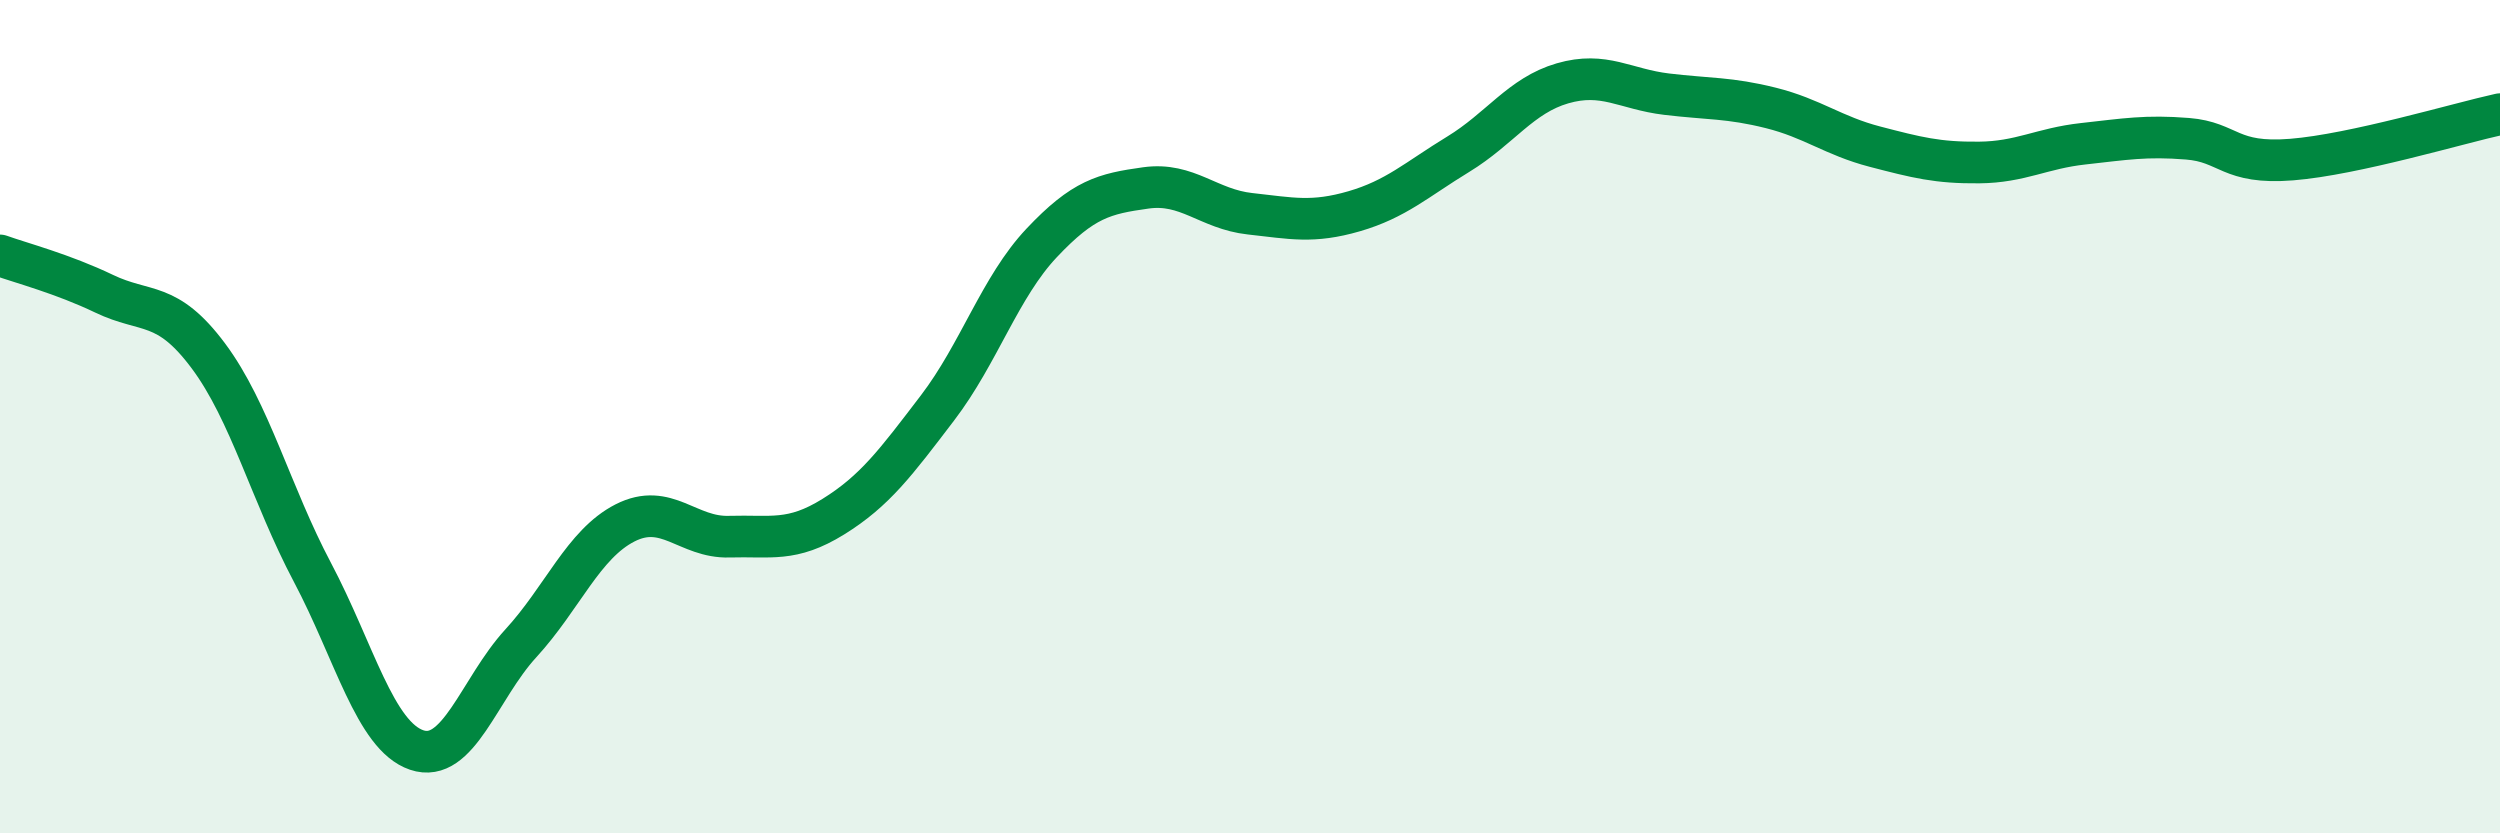 
    <svg width="60" height="20" viewBox="0 0 60 20" xmlns="http://www.w3.org/2000/svg">
      <path
        d="M 0,6.13 C 0.5,6.31 1.5,6.57 2.5,7.05 C 3.5,7.53 4,7.2 5,8.54 C 6,9.88 6.5,11.85 7.5,13.74 C 8.5,15.63 9,17.66 10,18 C 11,18.34 11.5,16.53 12.5,15.44 C 13.5,14.35 14,13.06 15,12.55 C 16,12.04 16.5,12.91 17.5,12.88 C 18.5,12.85 19,13.02 20,12.4 C 21,11.78 21.5,11.1 22.5,9.79 C 23.5,8.48 24,6.89 25,5.83 C 26,4.77 26.5,4.65 27.5,4.51 C 28.5,4.37 29,5.02 30,5.13 C 31,5.24 31.5,5.36 32.5,5.07 C 33.5,4.78 34,4.31 35,3.7 C 36,3.09 36.5,2.29 37.5,2 C 38.5,1.71 39,2.14 40,2.26 C 41,2.38 41.5,2.34 42.5,2.59 C 43.5,2.84 44,3.26 45,3.52 C 46,3.78 46.5,3.91 47.5,3.9 C 48.5,3.89 49,3.56 50,3.45 C 51,3.34 51.5,3.25 52.5,3.33 C 53.5,3.41 53.5,3.95 55,3.83 C 56.5,3.71 59,2.96 60,2.74L60 20L0 20Z"
        fill="#008740"
        opacity="0.1"
        stroke-linecap="round"
        stroke-linejoin="round"
      />
      <path
        d="M 0,6.13 C 0.5,6.31 1.5,6.57 2.5,7.05 C 3.5,7.53 4,7.2 5,8.54 C 6,9.88 6.5,11.85 7.5,13.74 C 8.5,15.63 9,17.66 10,18 C 11,18.34 11.5,16.53 12.5,15.44 C 13.5,14.35 14,13.06 15,12.55 C 16,12.04 16.5,12.91 17.5,12.88 C 18.5,12.85 19,13.02 20,12.4 C 21,11.78 21.5,11.1 22.5,9.79 C 23.5,8.48 24,6.89 25,5.83 C 26,4.77 26.5,4.65 27.5,4.51 C 28.5,4.37 29,5.02 30,5.13 C 31,5.24 31.5,5.36 32.5,5.07 C 33.5,4.78 34,4.31 35,3.7 C 36,3.09 36.5,2.29 37.5,2 C 38.5,1.71 39,2.14 40,2.26 C 41,2.38 41.5,2.34 42.5,2.59 C 43.5,2.84 44,3.26 45,3.52 C 46,3.78 46.5,3.91 47.5,3.9 C 48.5,3.89 49,3.56 50,3.45 C 51,3.34 51.5,3.25 52.5,3.33 C 53.5,3.41 53.5,3.95 55,3.83 C 56.5,3.71 59,2.96 60,2.74"
        stroke="#008740"
        stroke-width="1"
        fill="none"
        stroke-linecap="round"
        stroke-linejoin="round"
      />
    </svg>
  